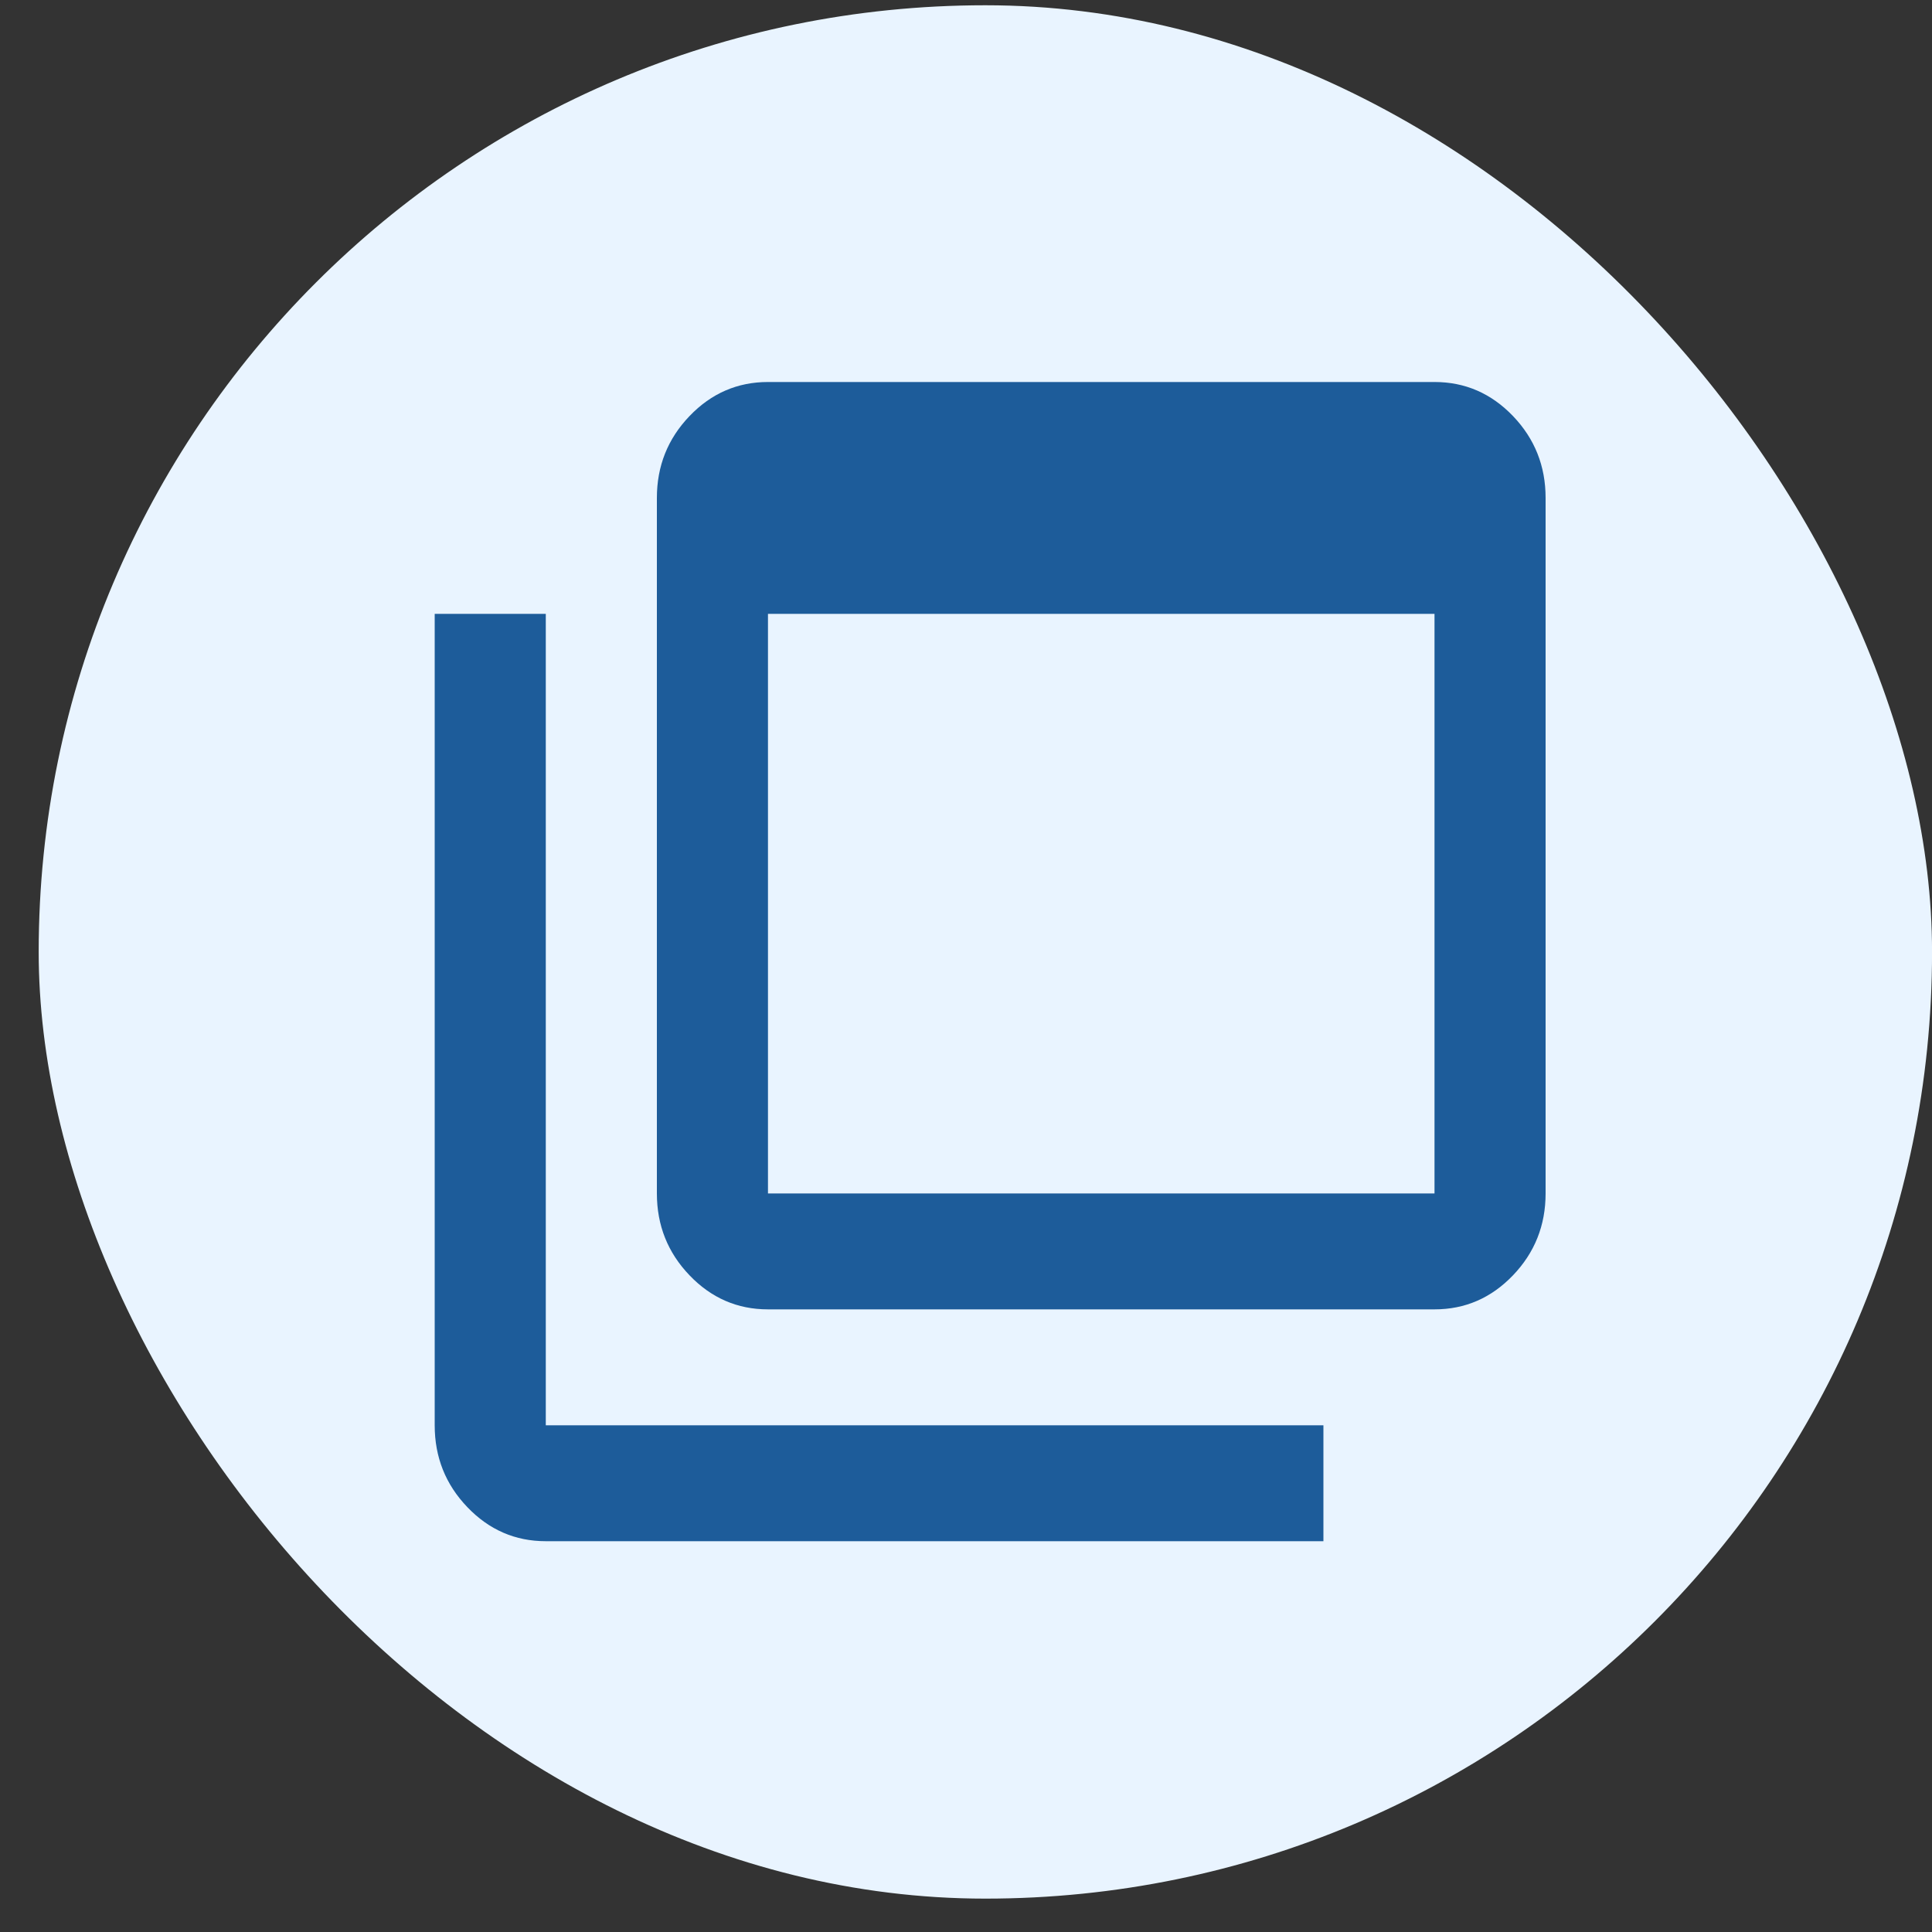 <?xml version="1.0" encoding="UTF-8"?>
<svg xmlns="http://www.w3.org/2000/svg" width="40" height="40" viewBox="0 0 40 40" fill="none">
  <rect x="0" y="0" width="40" height="40" fill="#333333" stroke="none"/>
  <rect x="0.801" y="0.109" width="39.2" height="39.2" rx="19.6" fill="#E9F4FF"></rect>
  <mask id="mask0_2468_4335" style="mask-type:alpha" maskUnits="userSpaceOnUse" x="7" y="6" width="27" height="28">
    <rect x="7.334" y="6.479" width="26.623" height="26.623" fill="#D9D9D9"></rect>
  </mask>
  <g mask="url(#mask0_2468_4335)">
    <path d="M15.9 24.709H29.7V12.709H15.9V24.709ZM15.9 27.109C15.268 27.109 14.726 26.874 14.276 26.404C13.825 25.934 13.6 25.369 13.6 24.709V10.309C13.6 9.649 13.825 9.084 14.276 8.614C14.726 8.144 15.268 7.909 15.9 7.909H29.7C30.333 7.909 30.874 8.144 31.325 8.614C31.775 9.084 32 9.649 32 10.309V24.709C32 25.369 31.775 25.934 31.325 26.404C30.874 26.874 30.333 27.109 29.7 27.109H15.9ZM11.3 31.909C10.668 31.909 10.126 31.674 9.676 31.204C9.225 30.734 9 30.169 9 29.509V12.709H11.3V29.509H27.4V31.909H11.3Z" fill="#1D5C9A"></path>
  </g>
</svg>
